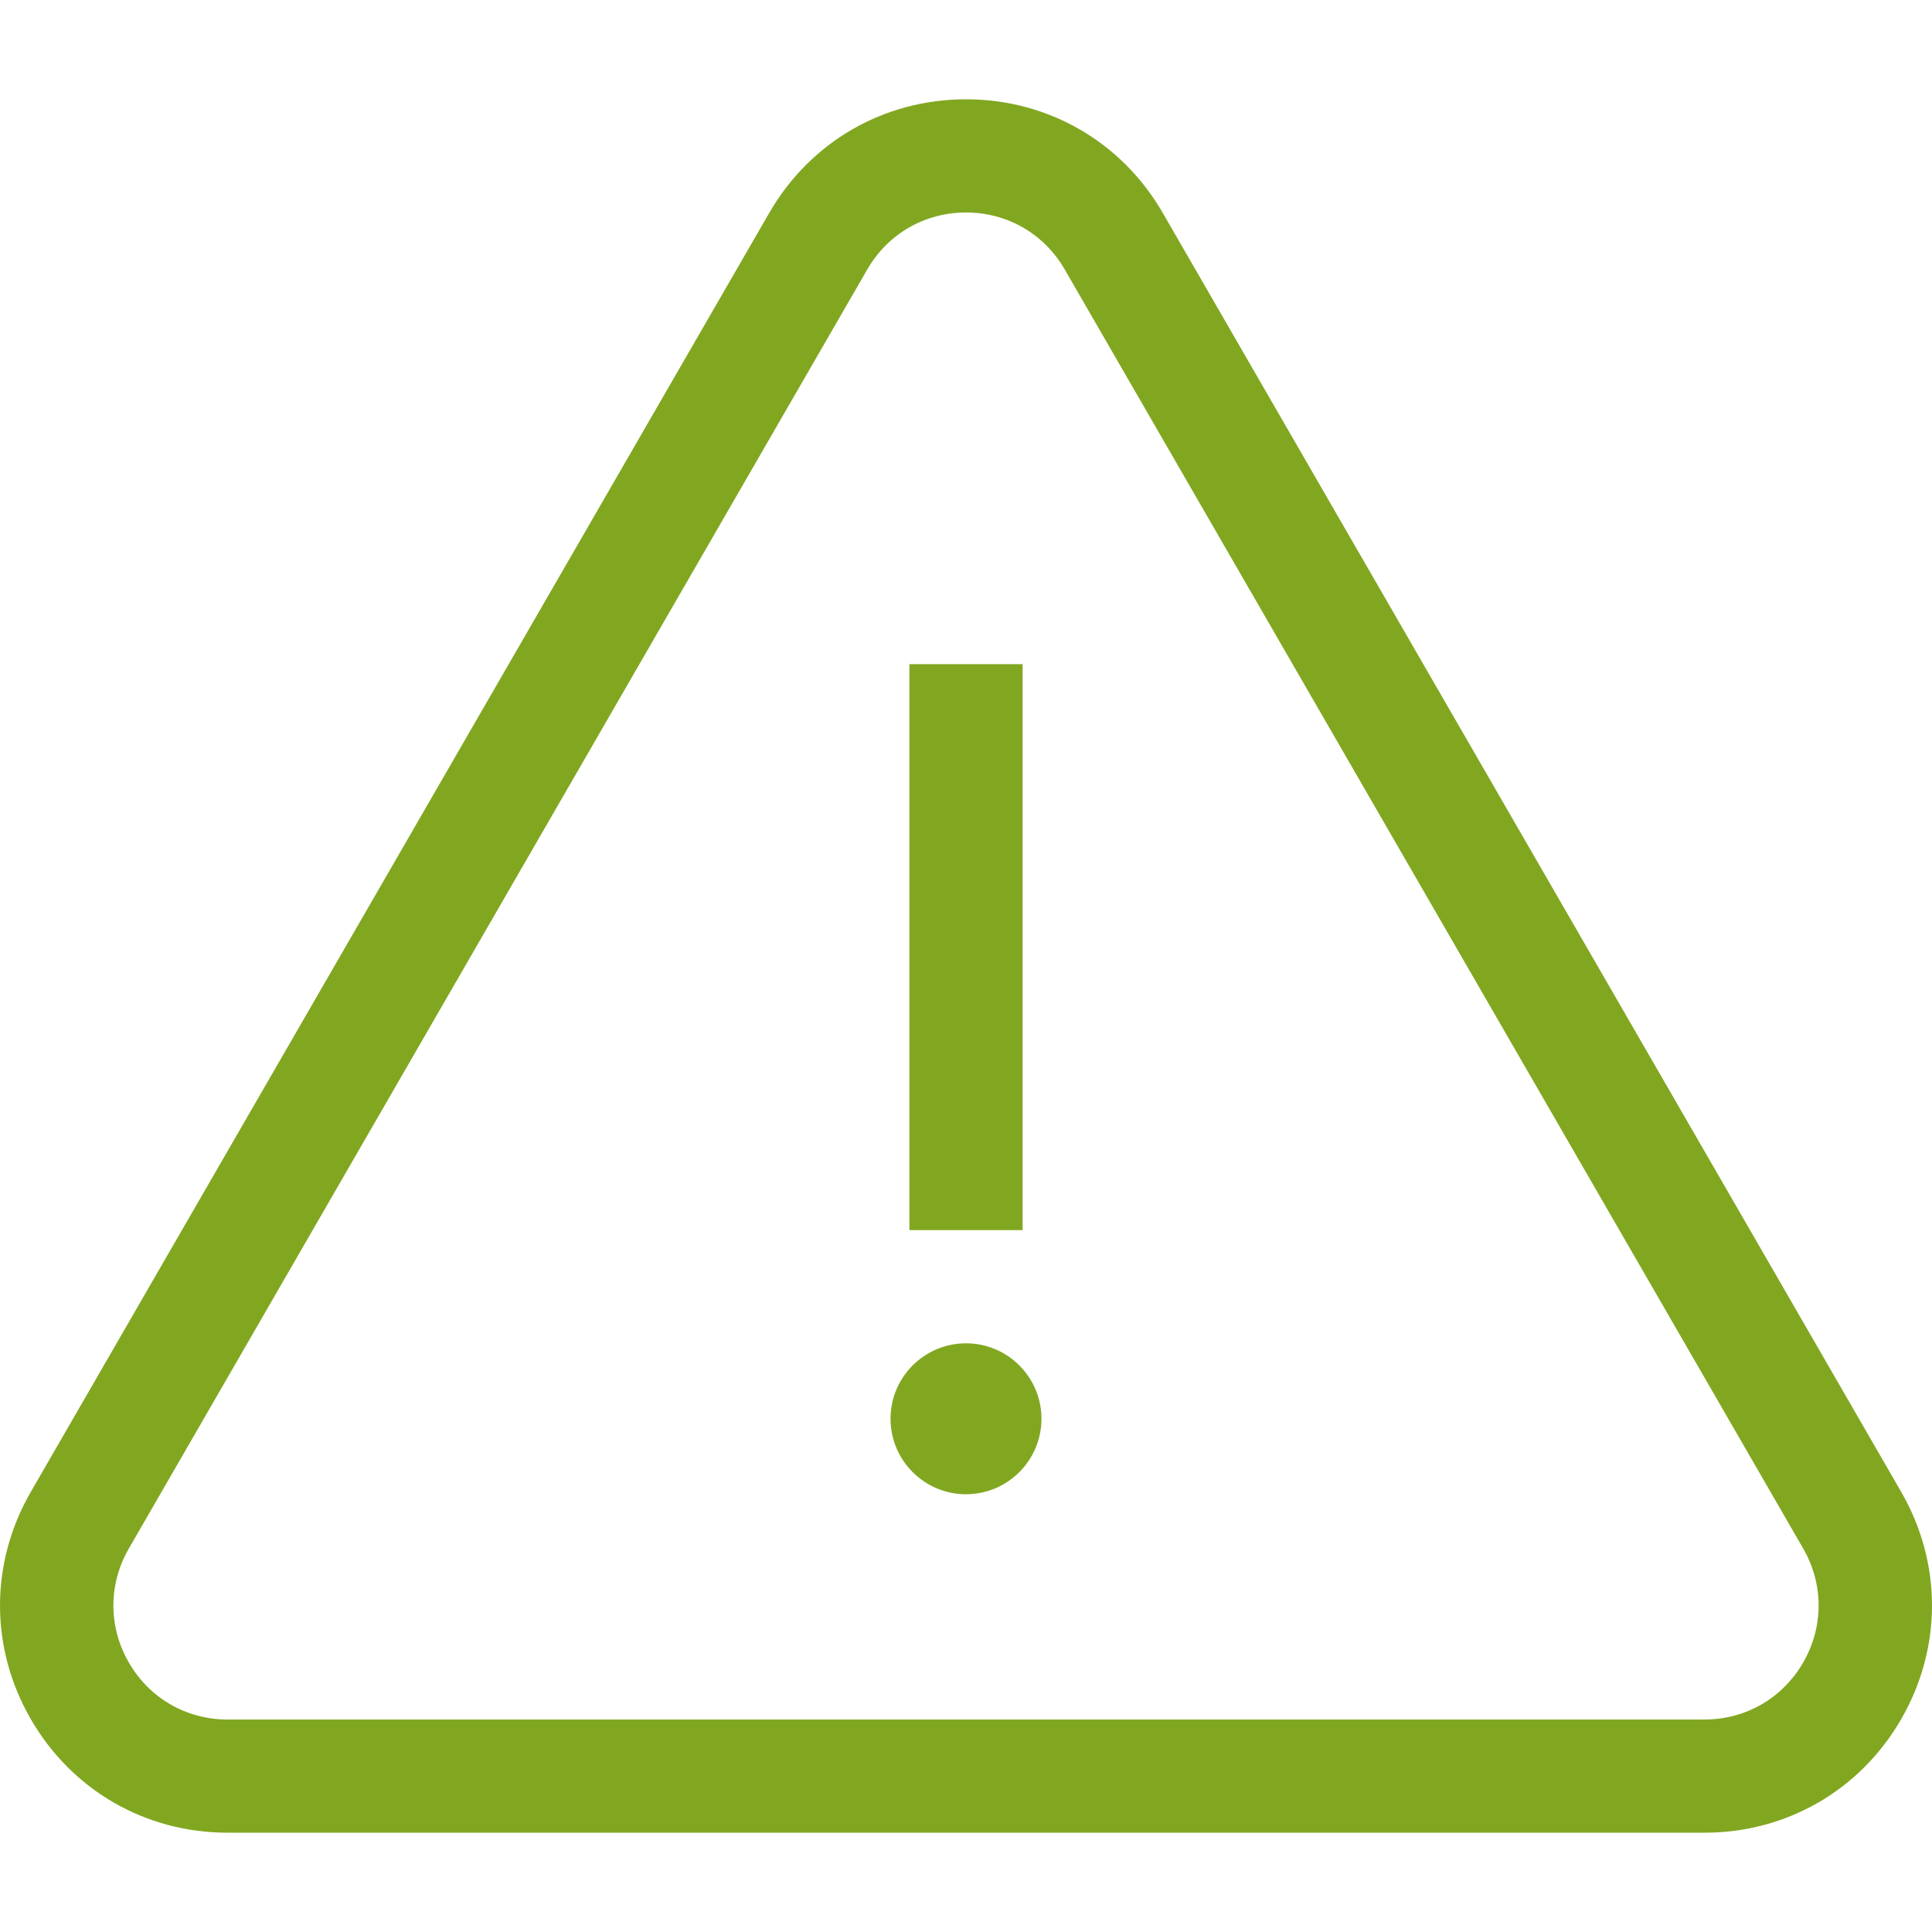 <svg width="48" height="48" viewBox="0 0 48 48" fill="none" xmlns="http://www.w3.org/2000/svg">
<g id="Alert" clip-path="url(#clip0_551_925)">
<g id="Group">
<g id="Group_2">
<path id="Vector" d="M47.235 37.066L28.888 5.289C27.868 3.522 26.041 2.467 24 2.467C21.959 2.467 20.132 3.522 19.112 5.289L0.765 37.066C-0.255 38.834 -0.255 40.944 0.765 42.711C1.785 44.478 3.613 45.533 5.653 45.533H42.347C44.387 45.533 46.215 44.478 47.235 42.711C48.255 40.944 48.255 38.834 47.235 37.066ZM44.799 41.305C44.287 42.191 43.371 42.721 42.347 42.721H5.653C4.629 42.721 3.712 42.191 3.201 41.305C2.689 40.418 2.689 39.359 3.201 38.473L21.547 6.695C22.059 5.808 22.976 5.279 24 5.279C25.024 5.279 25.941 5.808 26.453 6.695L44.8 38.473C45.311 39.359 45.311 40.418 44.799 41.305Z" fill="#81A721"/>
</g>
</g>
<g id="Group_3">
<g id="Group_4">
<path id="Vector_2" d="M25.406 16.501H22.594V30.562H25.406V16.501Z" fill="#81A721"/>
</g>
</g>
<g id="Group_5">
<g id="Group_6">
<path id="Vector_3" d="M24 33.374C22.966 33.374 22.125 34.215 22.125 35.249C22.125 36.283 22.966 37.124 24 37.124C25.034 37.124 25.875 36.283 25.875 35.249C25.875 34.215 25.034 33.374 24 33.374Z" fill="#81A721"/>
</g>
</g>
</g>
<defs>
<clipPath id="clip0_551_925">
<rect width="48" height="48" fill="white"/>
</clipPath>
</defs>
</svg>
